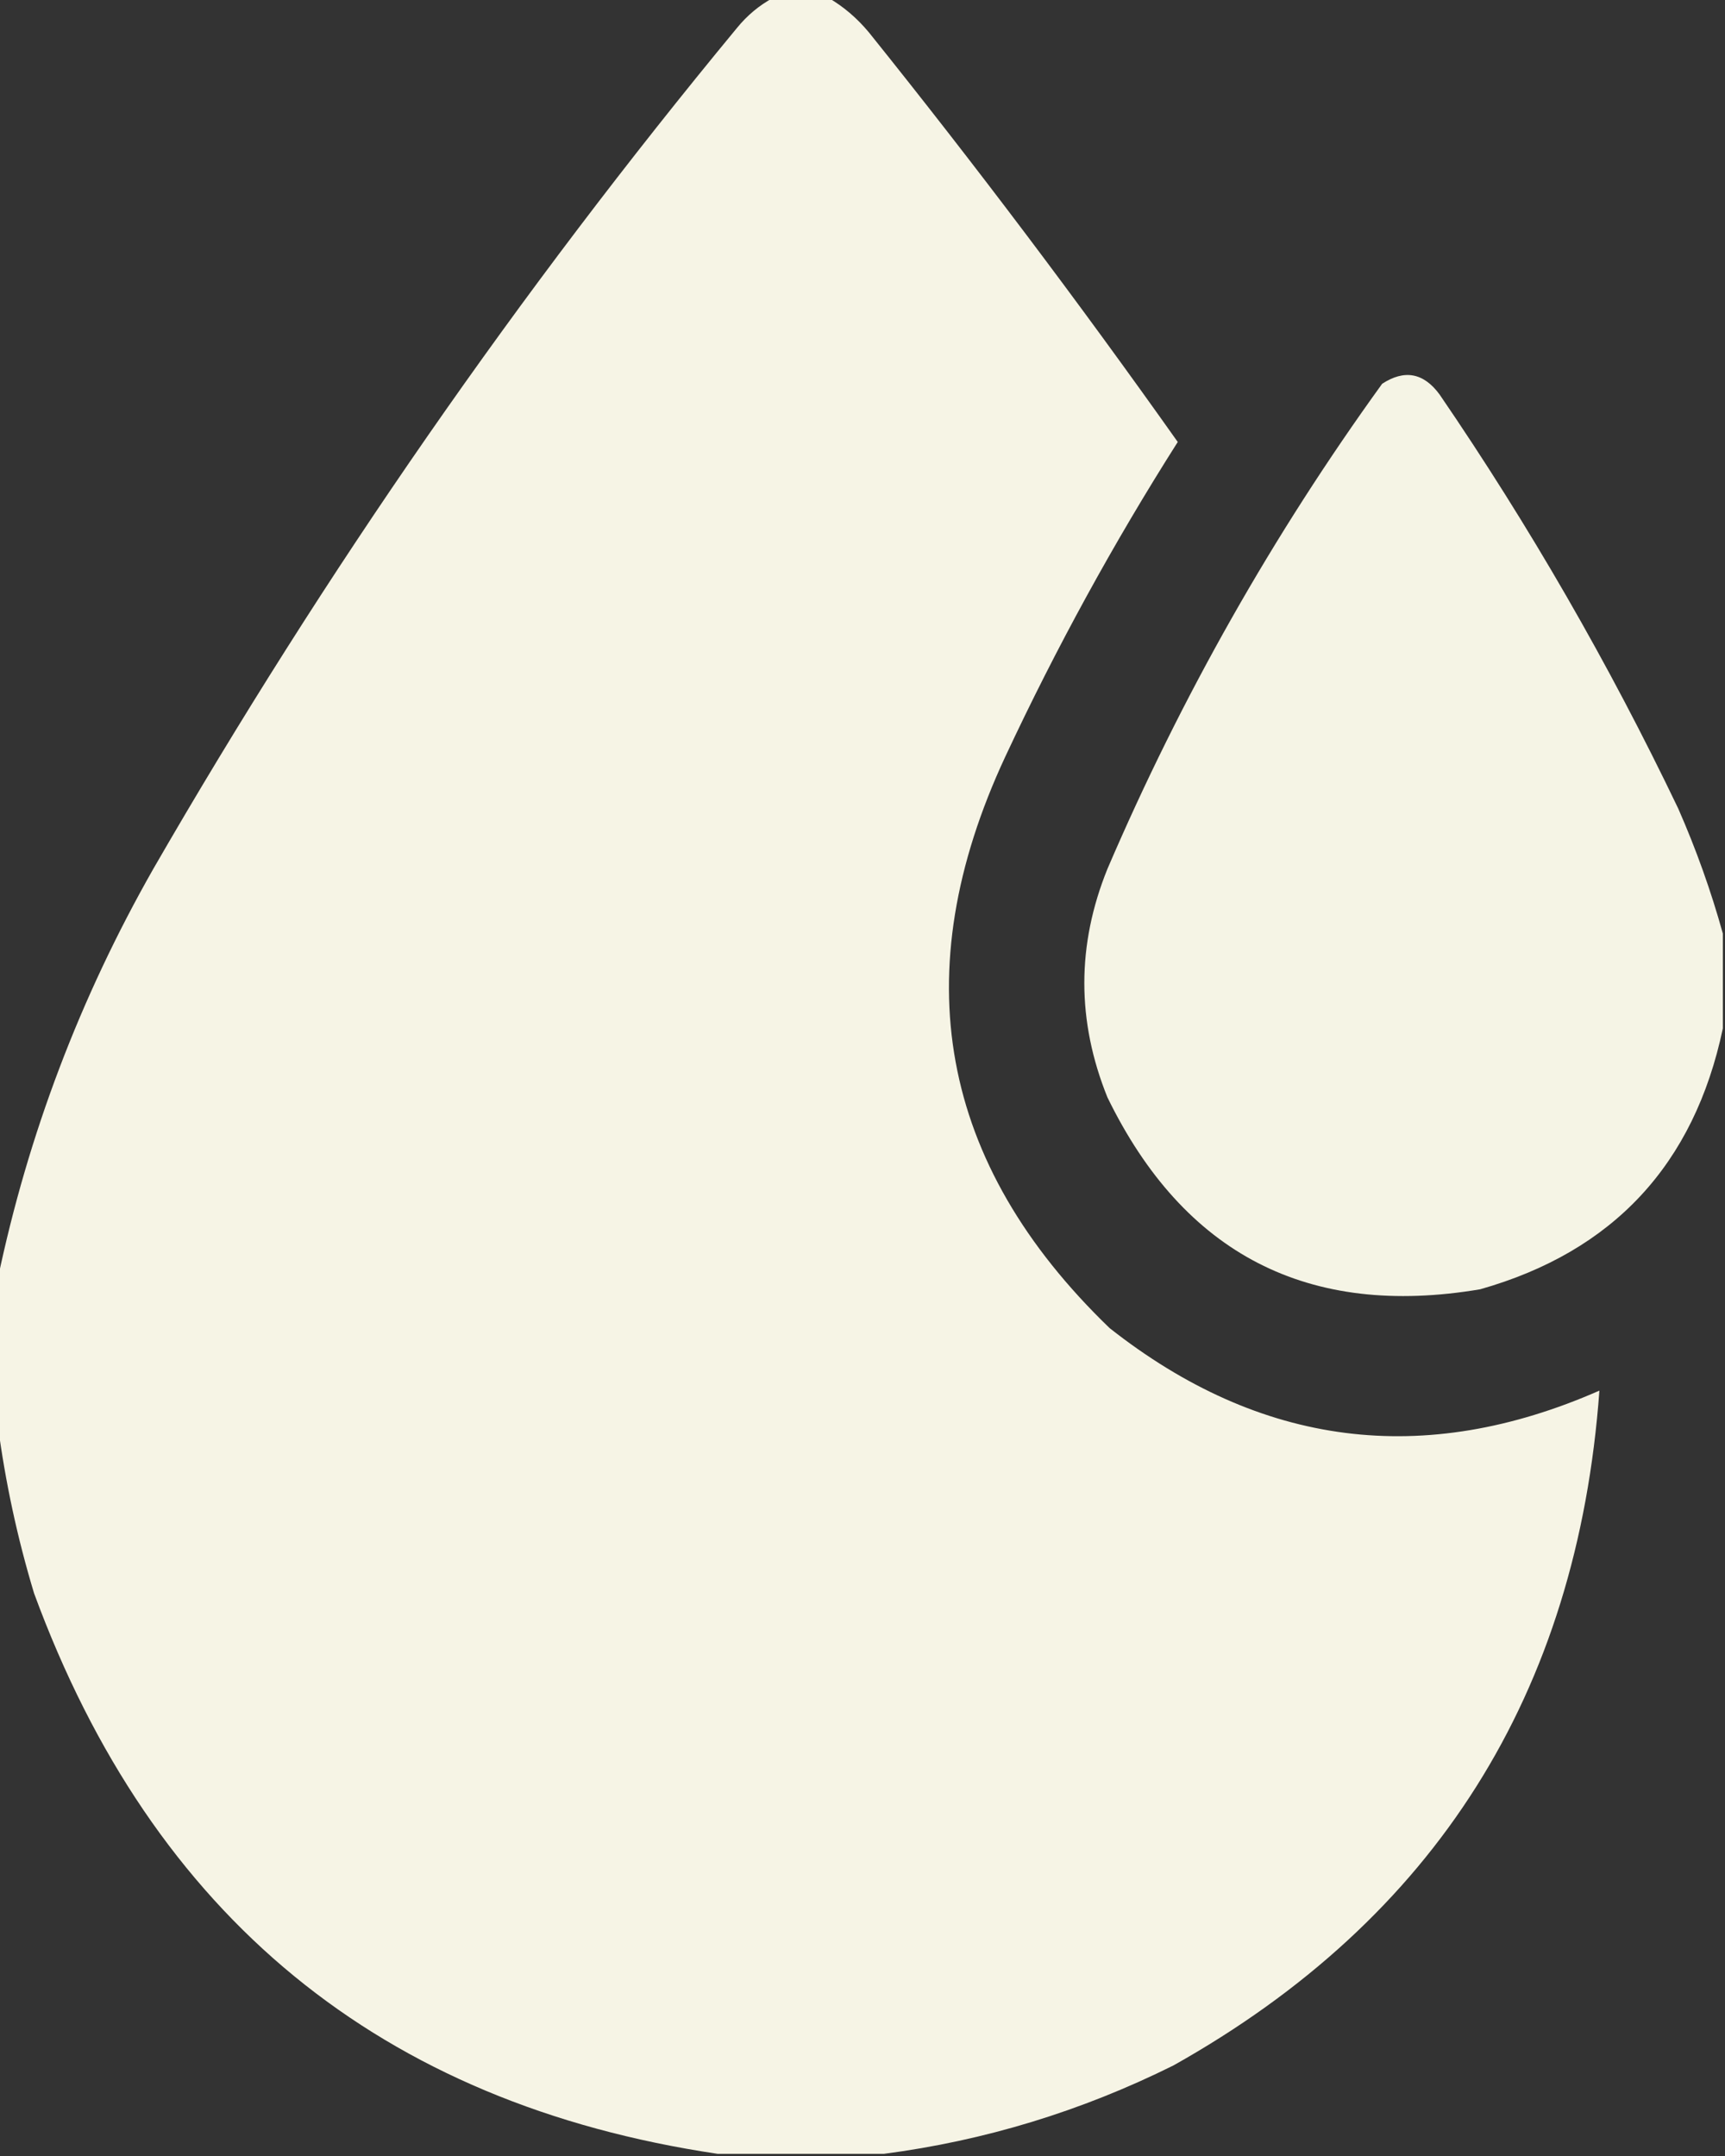 <svg xmlns="http://www.w3.org/2000/svg" fill="none" viewBox="0 0 16 20" height="20" width="16">
<rect x="0" y="0" width="16" height="20" fill="#333333" stroke="none"/>
<g clip-path="url(#clip0_350_31461)">
<path fill="#F7F5E6" d="M7.171 -0.02C7.342 -0.02 7.513 -0.02 7.684 -0.02C7.825 0.062 7.95 0.169 8.059 0.3C9.053 1.538 10.007 2.805 10.924 4.1C10.33 5.035 9.797 6.008 9.324 7.02C8.388 9.028 8.71 10.794 10.292 12.32C11.692 13.423 13.206 13.616 14.835 12.9C14.63 15.71 13.313 17.797 10.884 19.16C10.029 19.585 9.133 19.858 8.198 19.98C7.684 19.98 7.171 19.98 6.657 19.98C3.532 19.515 1.418 17.781 0.316 14.78C0.16 14.264 0.049 13.744 -0.02 13.22C-0.02 12.767 -0.02 12.314 -0.02 11.861C0.261 10.523 0.742 9.256 1.422 8.06C3.011 5.305 4.815 2.705 6.835 0.26C6.931 0.142 7.043 0.049 7.171 -0.02Z" clip-rule="evenodd" fill-rule="evenodd" opacity="0.994"></path>
<path fill="#F7F5E6" d="M15.98 8.66C15.98 8.953 15.98 9.246 15.98 9.54C15.714 10.803 14.963 11.61 13.729 11.96C12.135 12.229 10.982 11.636 10.272 10.18C9.986 9.472 9.986 8.766 10.272 8.06C10.959 6.459 11.809 4.959 12.82 3.56C13.027 3.425 13.205 3.458 13.353 3.66C14.185 4.877 14.923 6.157 15.566 7.5C15.733 7.88 15.871 8.267 15.98 8.66Z" clip-rule="evenodd" fill-rule="evenodd" opacity="0.988"></path>
</g>
<defs>
<clipPath id="clip0_350_31461">
<rect fill="white" height="20" width="16"></rect>
</clipPath>
</defs>
</svg>
